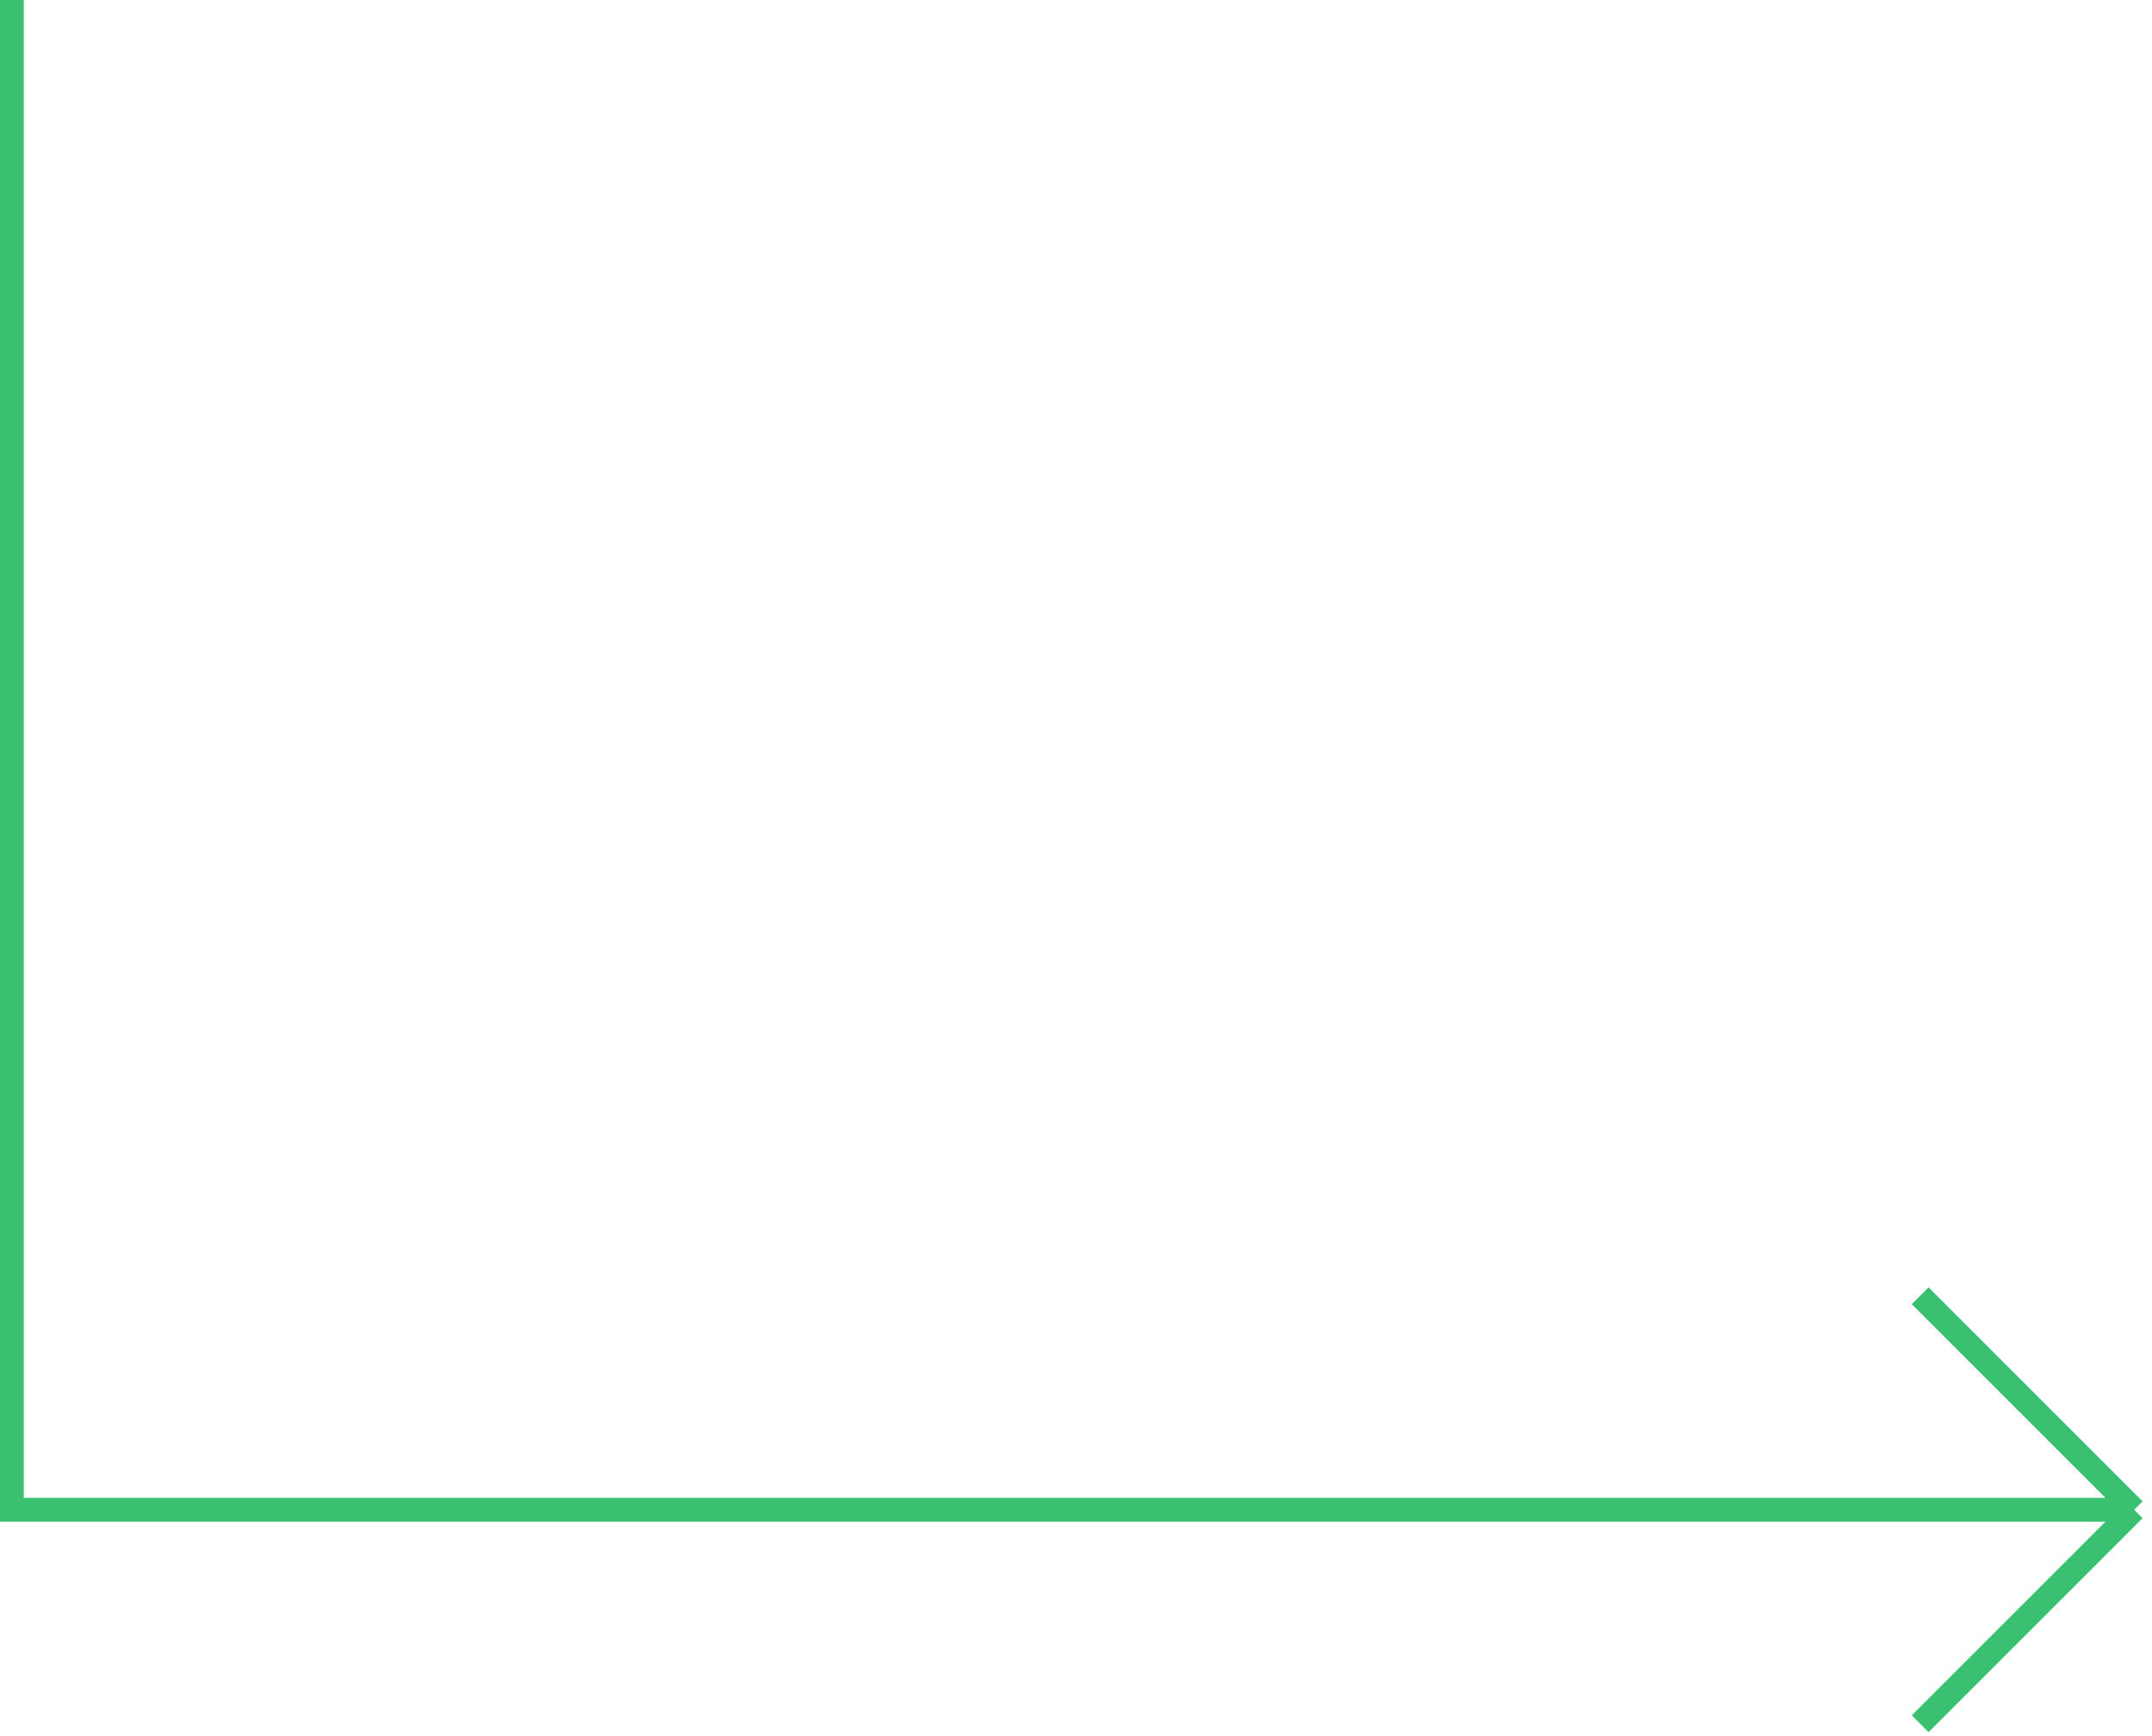 <svg width="181" height="146" viewBox="0 0 181 146" fill="none" xmlns="http://www.w3.org/2000/svg">
<path d="M1 0V127H179.5M179.5 127L161.5 109M179.5 127L161.5 145" stroke="#3AC070" stroke-width="2"/>
</svg>

